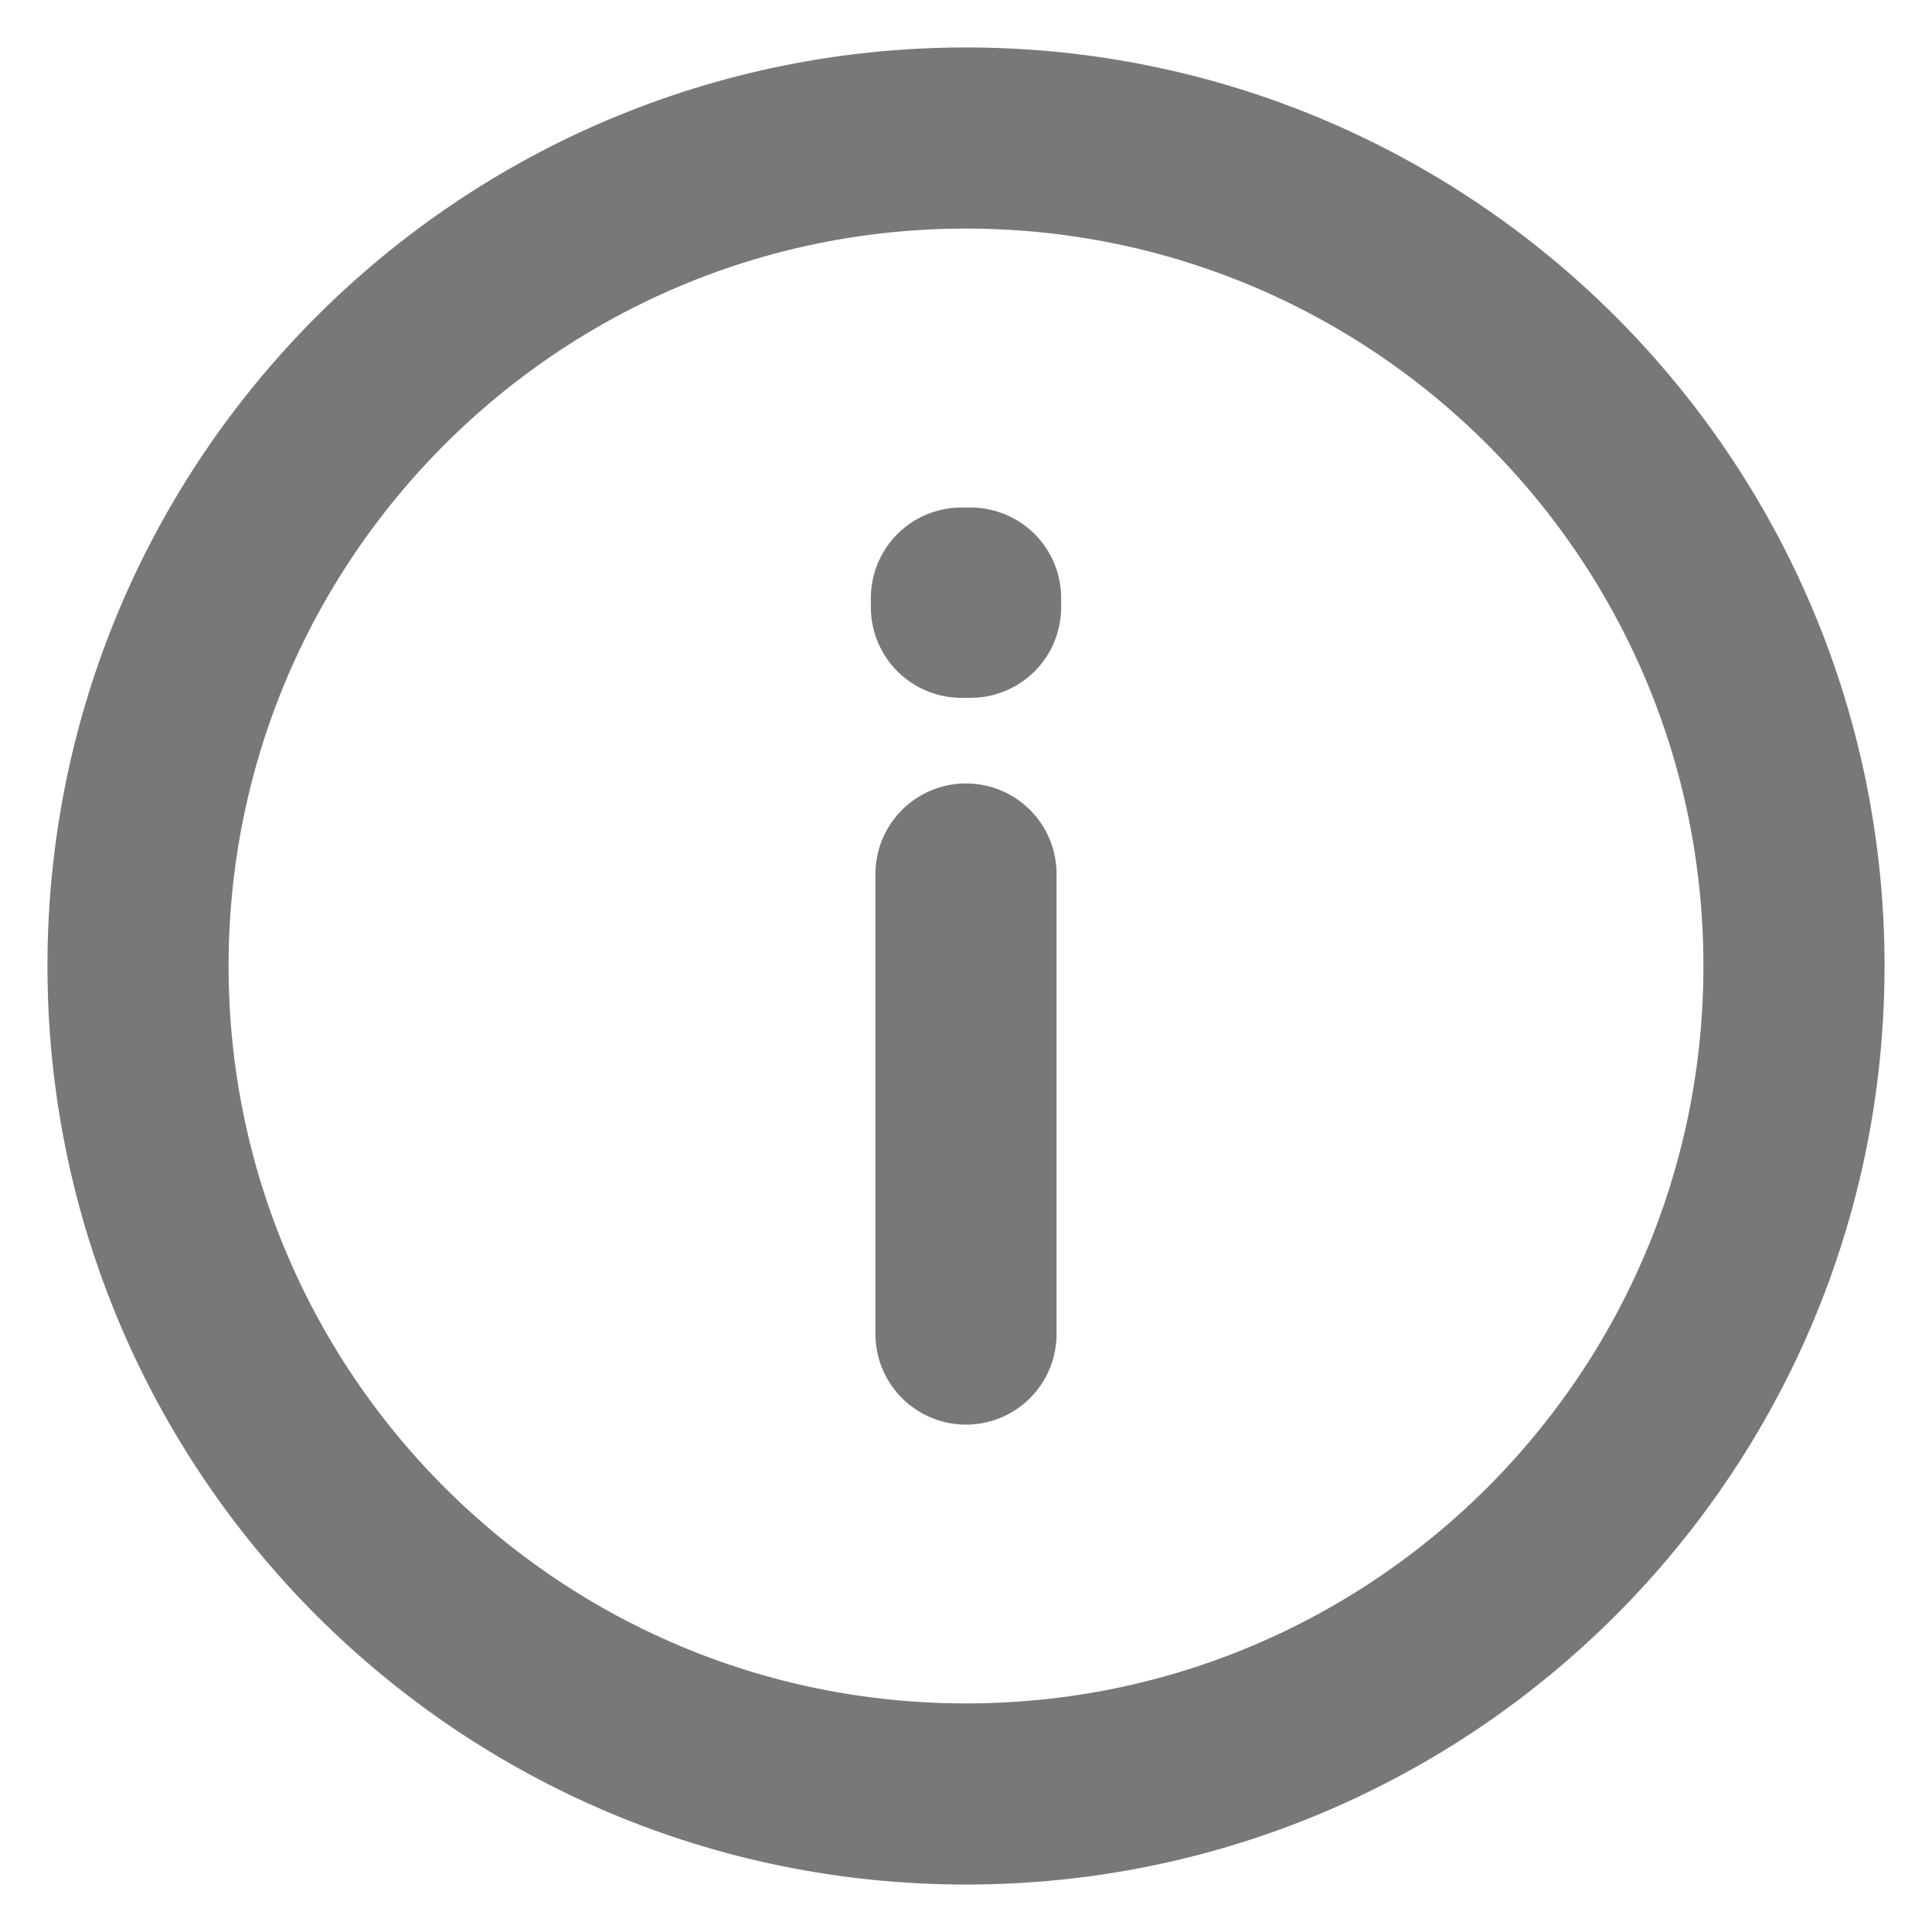 <svg width="16" height="16" viewBox="0 0 16 16" fill="none" xmlns="http://www.w3.org/2000/svg">
<g id="SVG" opacity="0.6">
<path id="Vector" d="M8 7.238V11.048M8 14.857C4.213 14.857 1.143 11.787 1.143 8C1.143 4.213 4.213 1.143 8 1.143C11.787 1.143 14.857 4.213 14.857 8C14.857 11.787 11.787 14.857 8 14.857ZM8.038 4.953V5.029L7.962 5.029V4.953H8.038Z" stroke="#1E1E1E" stroke-width="1.5" stroke-linecap="round" stroke-linejoin="round"/>
</g>
</svg>
